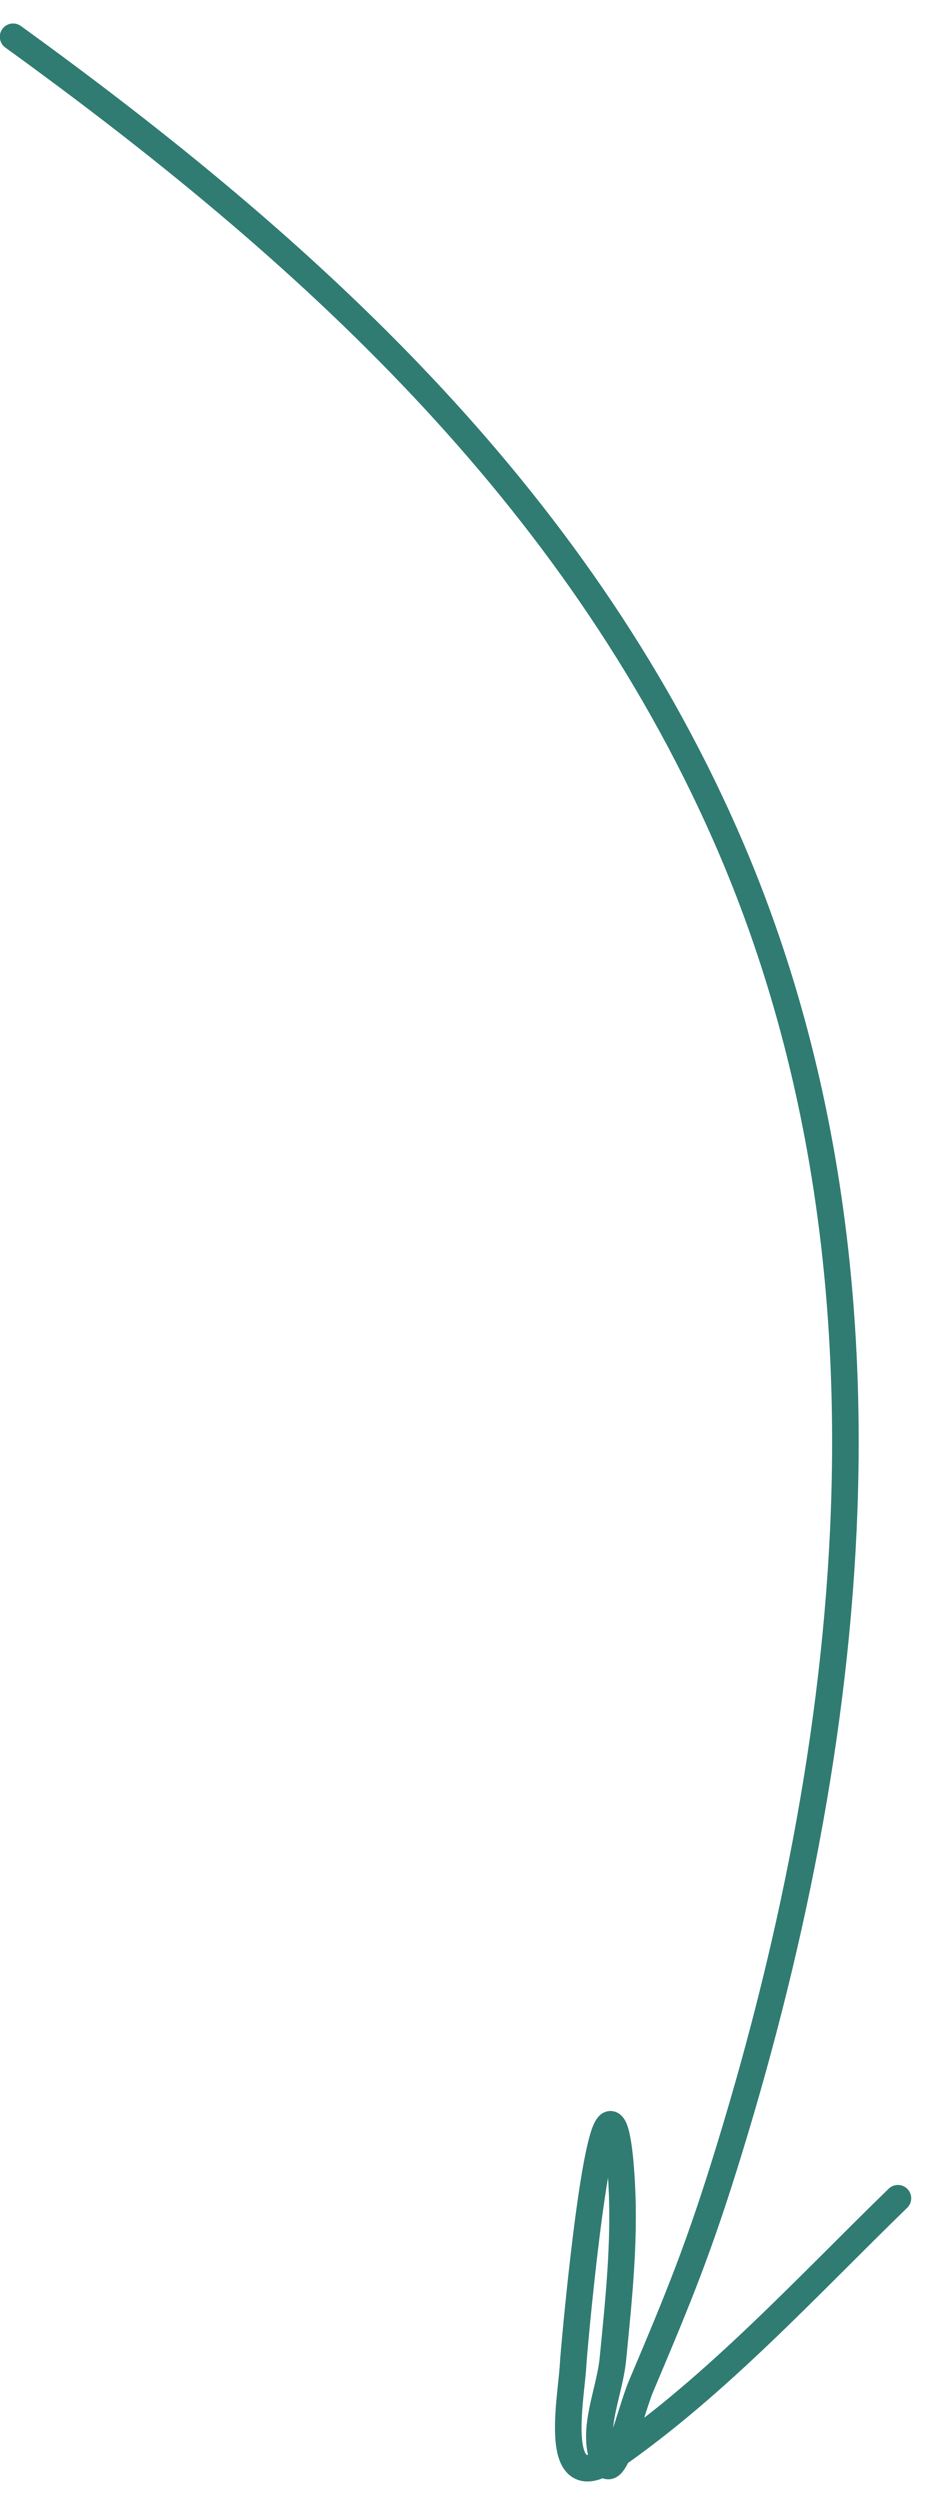 <?xml version="1.0" encoding="UTF-8"?> <svg xmlns="http://www.w3.org/2000/svg" width="35" height="94" viewBox="0 0 35 94" fill="none"> <path d="M0.493 1.383C11.556 9.38 21.605 18.524 27.274 31.335C34.193 46.971 32.344 64.844 27.472 80.735C26.316 84.506 25.576 86.291 24.125 89.72C23.718 90.682 23.094 93.49 22.715 92.517C22.25 91.322 22.943 89.962 23.067 88.685C23.279 86.52 23.517 84.303 23.398 82.122C23.389 81.959 23.3 80 23.002 79.876C22.373 79.614 21.59 88.46 21.57 88.883C21.51 90.161 20.698 94.035 23.046 92.407C27.014 89.655 30.343 85.999 33.793 82.651" stroke="#307C73" stroke-linecap="round"></path> </svg> 